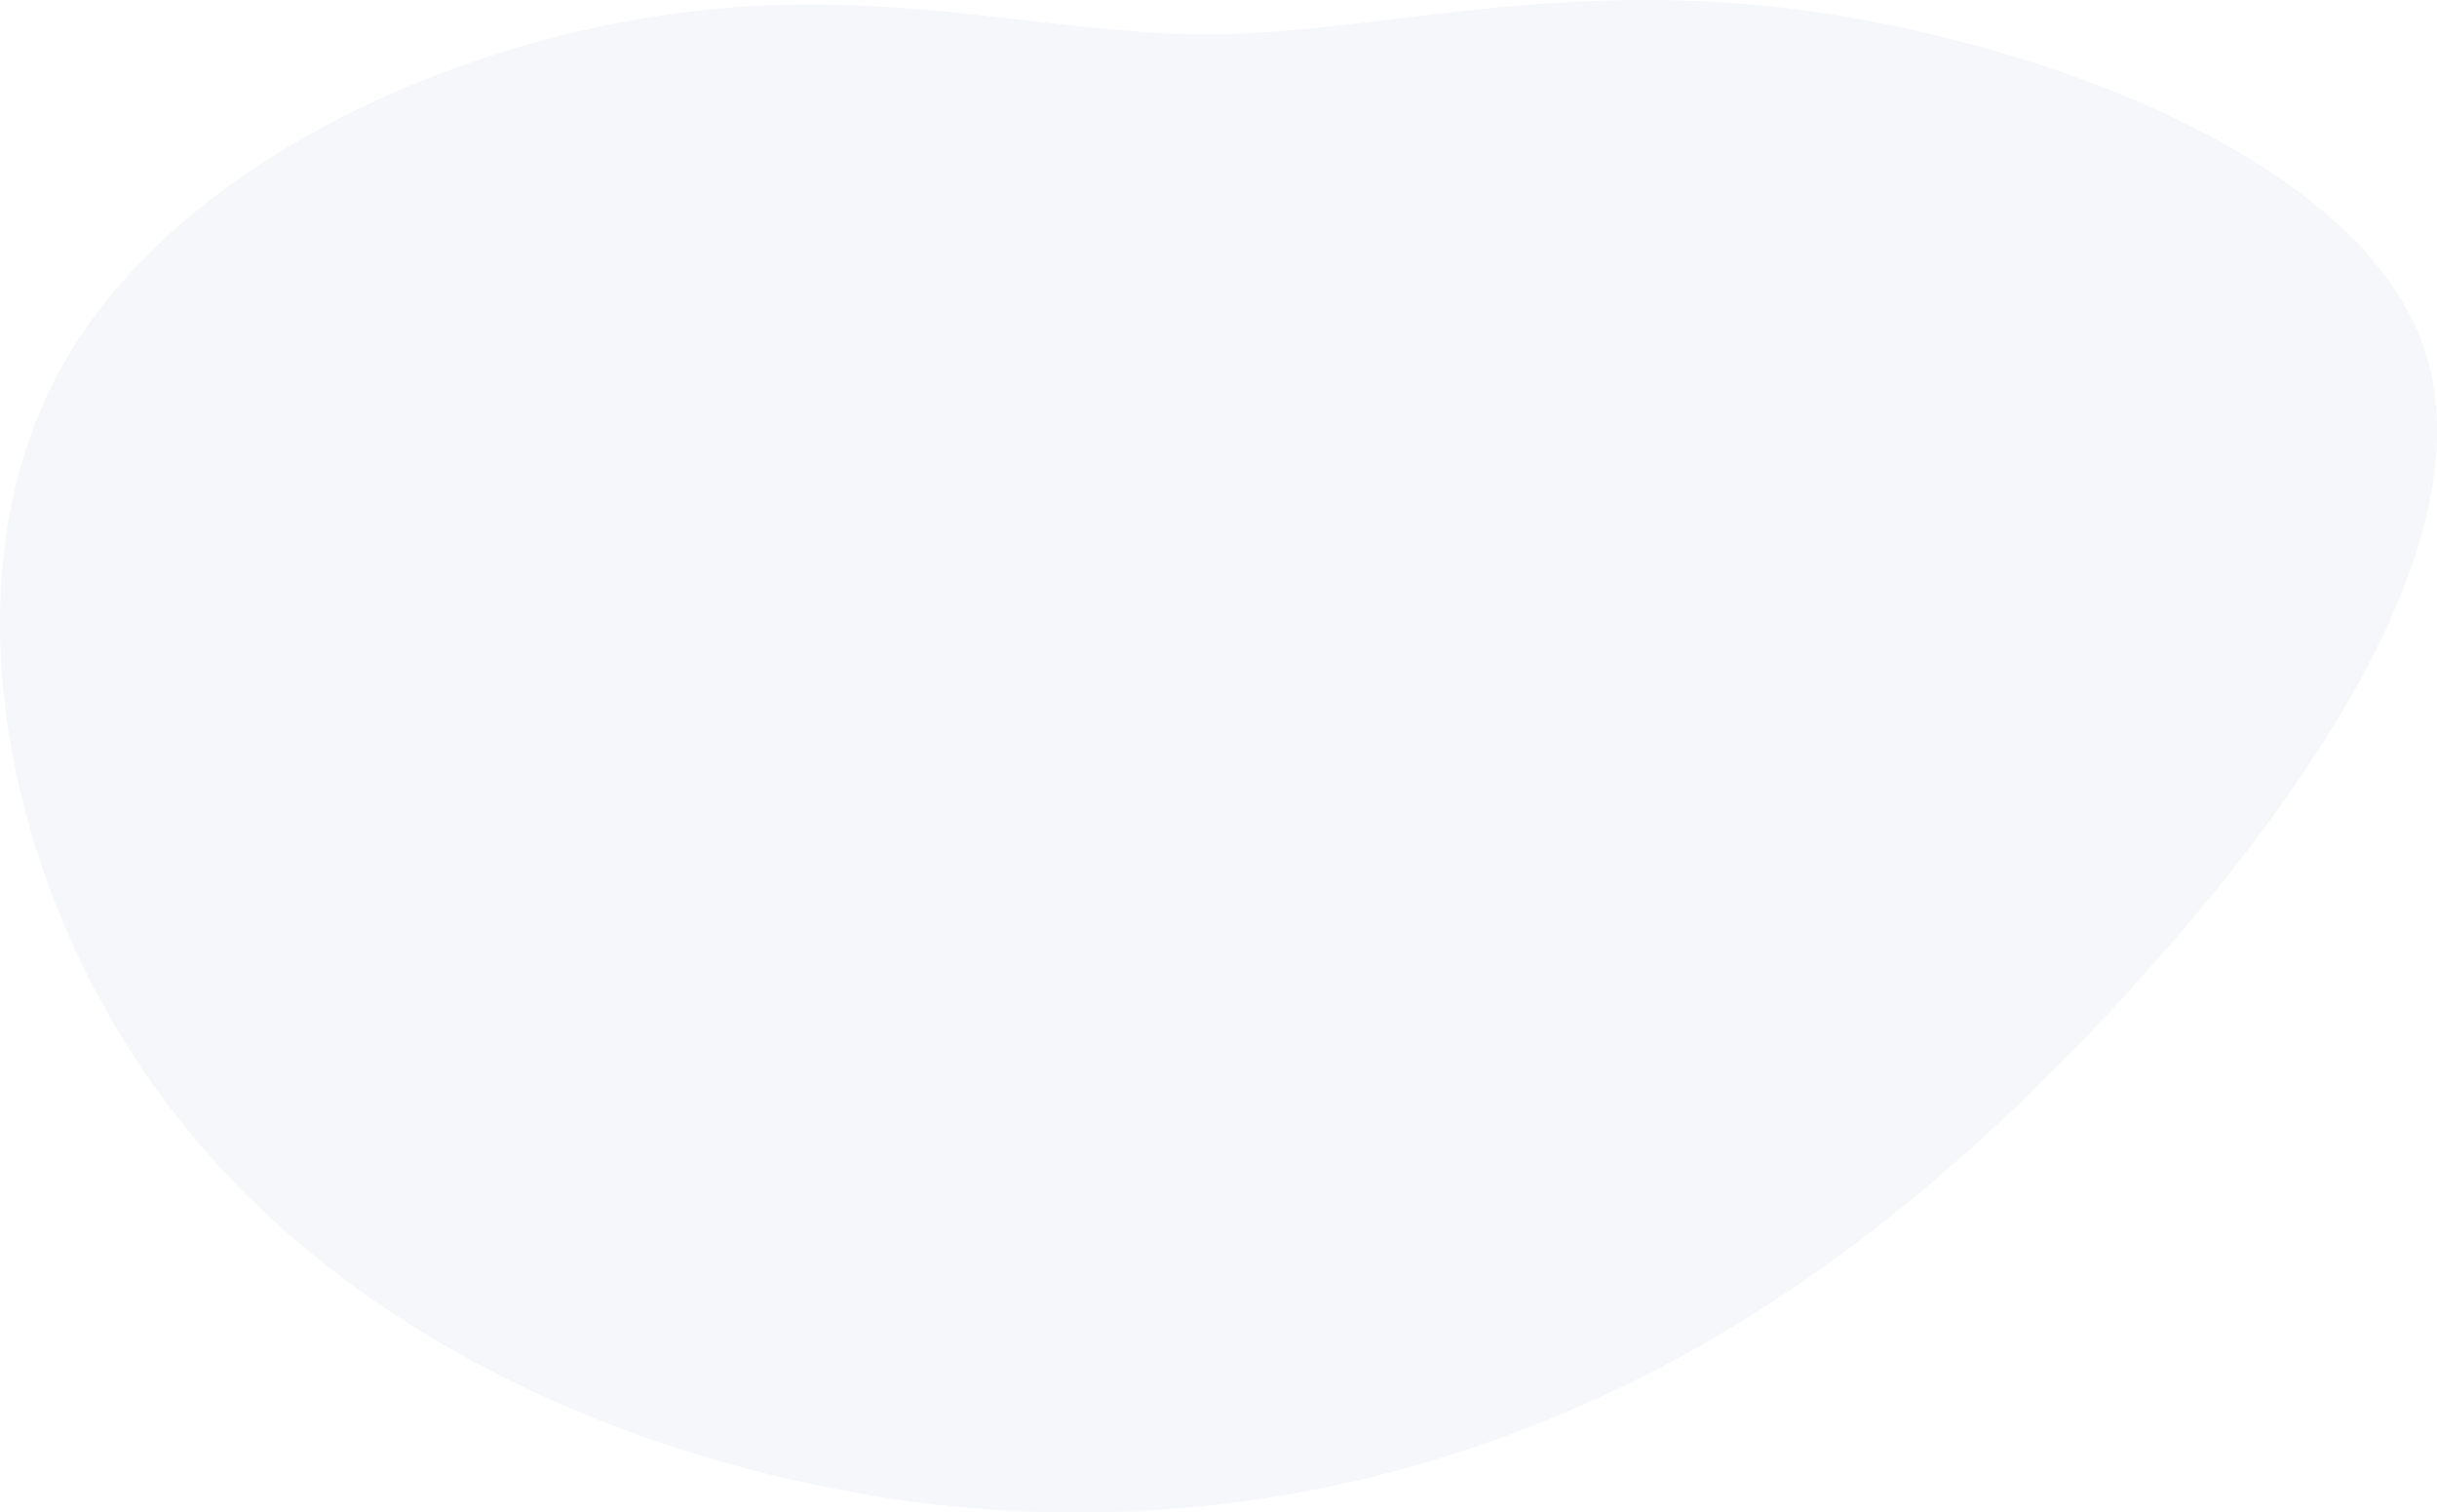 <svg xmlns="http://www.w3.org/2000/svg" width="206.473" height="128.129" viewBox="0 0 206.473 128.129">
  <path id="blue_01" d="M76.633-32c20.6,2.592,47.618,12.416,53.485,28.38,5.731,15.964-9.551,38.2-25.378,55.4-15.691,17.055-31.791,29.2-50.074,36.294A105.06,105.06,0,0,1-5.1,93.249C-26.244,89.019-47.8,78.513-61.174,60.5-74.545,42.629-79.593,17.387-70.588-.35s32.2-28.107,50.893-30.972c18.693-3,32.882,1.5,47.072,1.5C41.7-29.958,55.893-34.461,76.633-32Z" transform="translate(75.126 32.736)" fill="#5b7eb5" opacity="0.06"/>
</svg>
